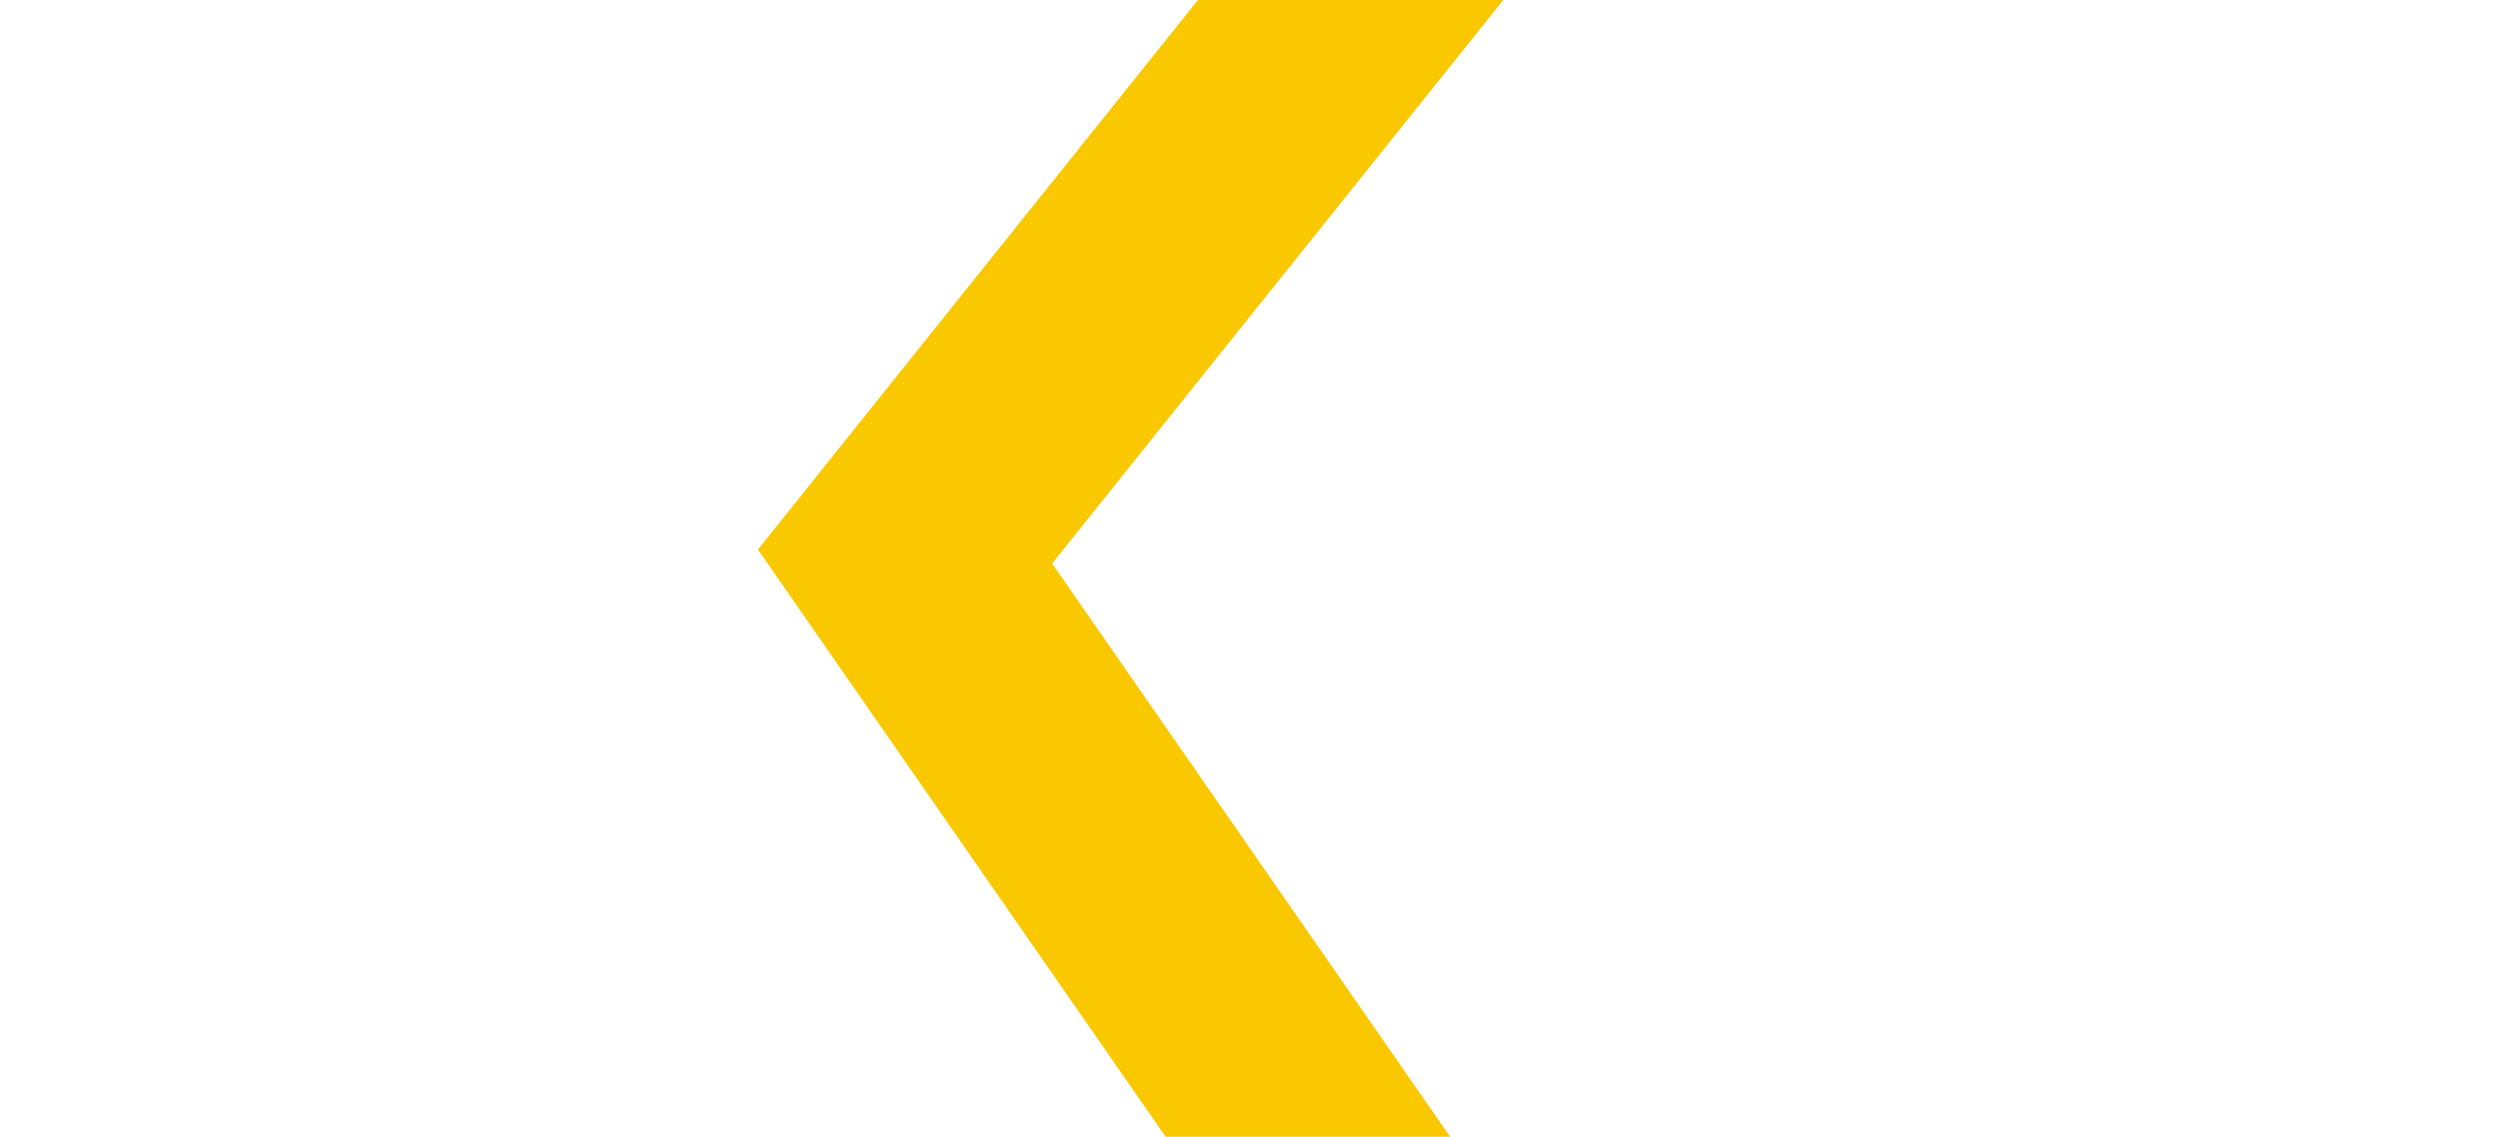<?xml version="1.0" standalone="no"?><!DOCTYPE svg PUBLIC "-//W3C//DTD SVG 1.1//EN" "http://www.w3.org/Graphics/SVG/1.1/DTD/svg11.dtd"><svg t="1511315064196" class="icon" style="" viewBox="0 0 2252 1024" version="1.1" xmlns="http://www.w3.org/2000/svg" p-id="23395" xmlns:xlink="http://www.w3.org/1999/xlink" width="70.375" height="32"><defs><style type="text/css"></style></defs><path d="M682.762 495.04l-0.085 0 2.645-3.242 721.861-901.537 128.828 182.662-588.256 734.658 547.475 788.493-138.298 170.034-674.169-971.07z" p-id="23396" fill="#fac800"></path></svg>